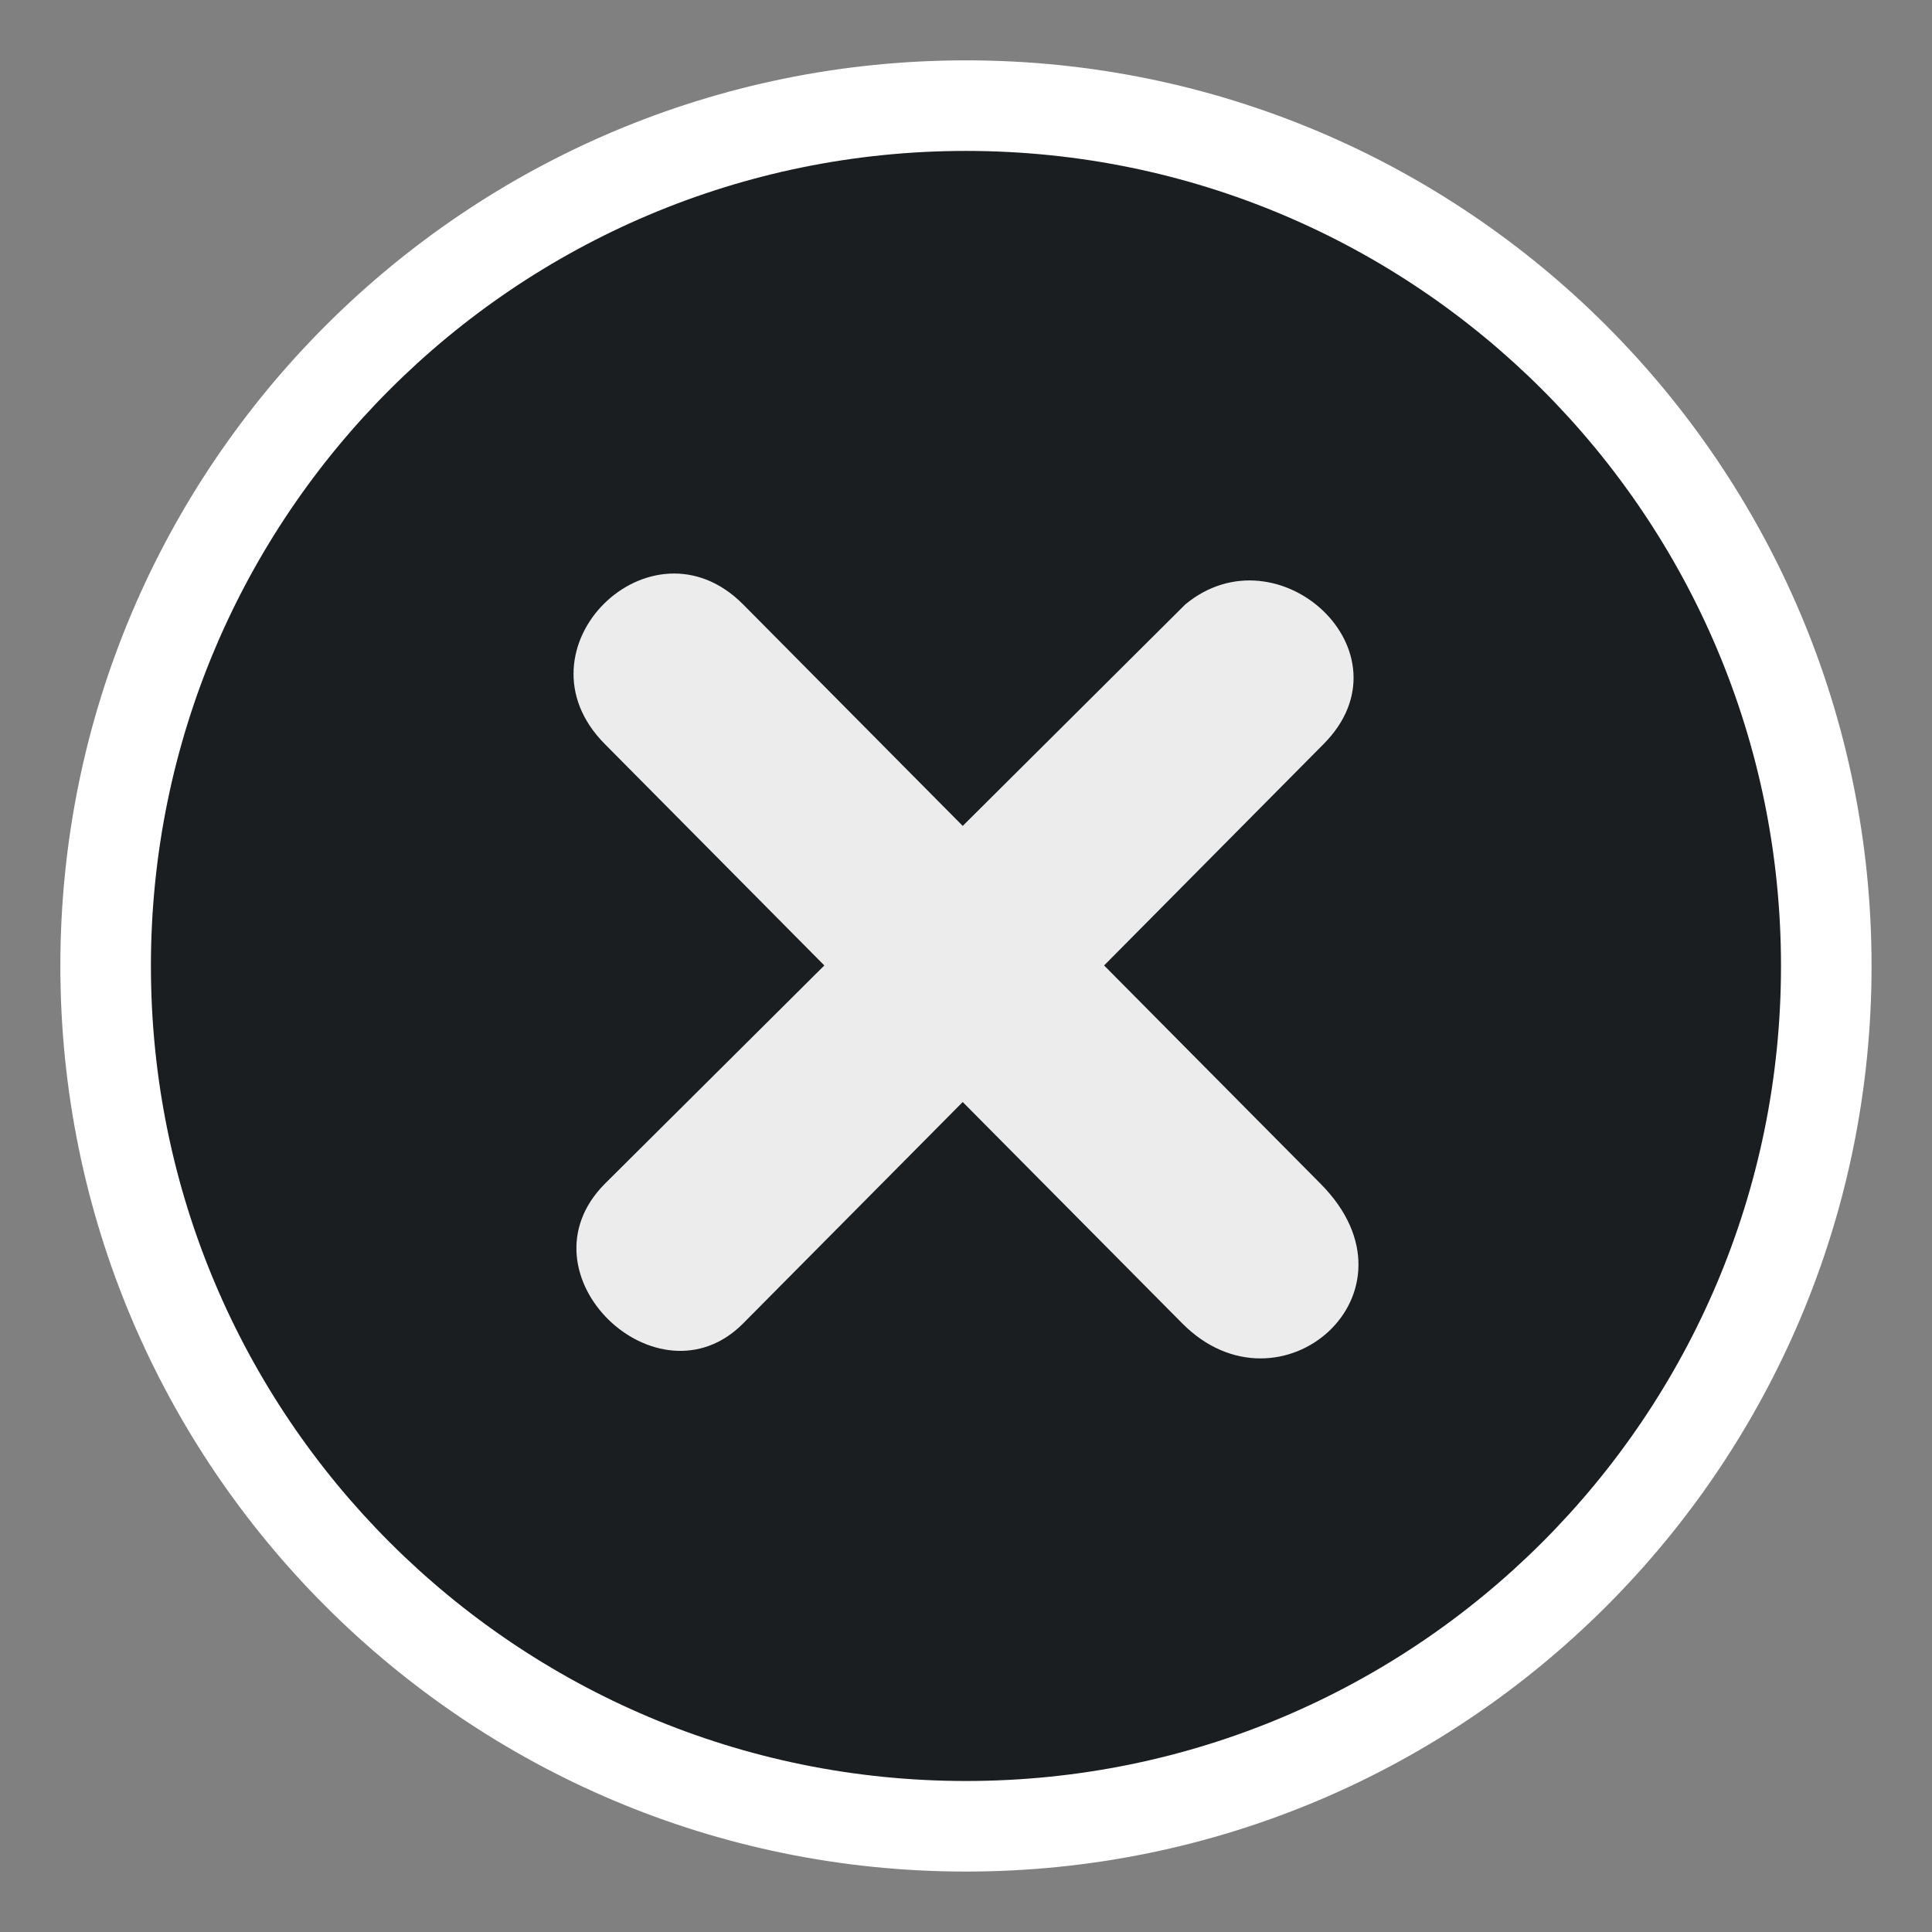 <?xml version="1.0" encoding="UTF-8" standalone="no"?>
<!-- Generator: Adobe Illustrator 13.0.2, SVG Export Plug-In . SVG Version: 6.00 Build 14948)  -->

<svg
   version="1.0"
   id="Foreground"
   x="0px"
   y="0px"
   width="32"
   height="32"
   viewBox="0 0 23.273 23.273"
   enable-background="new 0 0 16 16"
   xml:space="preserve"
   sodipodi:version="0.32"
   inkscape:version="1.2.2 (b0a8486541, 2022-12-01)"
   sodipodi:docname="close-window.svg"
   inkscape:output_extension="org.inkscape.output.svg.inkscape"
   xmlns:inkscape="http://www.inkscape.org/namespaces/inkscape"
   xmlns:sodipodi="http://sodipodi.sourceforge.net/DTD/sodipodi-0.dtd"
   xmlns="http://www.w3.org/2000/svg"
   xmlns:svg="http://www.w3.org/2000/svg"
   xmlns:rdf="http://www.w3.org/1999/02/22-rdf-syntax-ns#"
   xmlns:cc="http://creativecommons.org/ns#"
   xmlns:dc="http://purl.org/dc/elements/1.1/"><rect x="0" y="0" width="23.273" height="23.273" fill="#808080" stroke="none"/><defs
     id="defs2397"><linearGradient
       id="linearGradient3173"><stop
         style="stop-color:#c4c4c4;stop-opacity:1;"
         offset="0"
         id="stop3175" /><stop
         style="stop-color:#ffffff;stop-opacity:1;"
         offset="1"
         id="stop3177" /></linearGradient><inkscape:perspective
       sodipodi:type="inkscape:persp3d"
       inkscape:vp_x="0 : 8 : 1"
       inkscape:vp_y="0 : 1000 : 0"
       inkscape:vp_z="16 : 8 : 1"
       inkscape:persp3d-origin="8 : 5.3333333 : 1"
       id="perspective2401" /></defs><sodipodi:namedview
     inkscape:window-height="1012"
     inkscape:window-width="1920"
     inkscape:pageshadow="2"
     inkscape:pageopacity="0"
     guidetolerance="10.0"
     gridtolerance="10.0"
     objecttolerance="10.0"
     borderopacity="1.0"
     bordercolor="#666666"
     pagecolor="#000000"
     id="base"
     showgrid="true"
     inkscape:zoom="2.2329713"
     inkscape:cx="8.0610084"
     inkscape:cy="26.422194"
     inkscape:window-x="0"
     inkscape:window-y="0"
     inkscape:current-layer="Foreground"
     showguides="true"
     inkscape:guide-bbox="true"
     borderlayer="true"
     inkscape:showpageshadow="false"
     inkscape:window-maximized="1"
     inkscape:snap-bbox="true"
     inkscape:pagecheckerboard="0"
     inkscape:deskcolor="#000000"><inkscape:grid
       type="xygrid"
       id="grid11246"
       empspacing="5"
       visible="true"
       enabled="true"
       snapvisiblegridlinesonly="true" /></sodipodi:namedview><path
     clip-rule="evenodd"
     d="m 0.727,11.636 c 0,-6.025 4.885,-10.909 10.909,-10.909 6.025,0 10.909,4.885 10.909,10.909 0,6.025 -4.885,10.909 -10.909,10.909 -6.025,0 -10.909,-4.885 -10.909,-10.909 z"
     id="path2394-32"
     style="color:#000000;fill:#ffffff;fill-opacity:1;fill-rule:nonzero;stroke:none;stroke-width:1.455;marker:none;visibility:visible;display:inline;overflow:visible;enable-background:accumulate"
     sodipodi:nodetypes="csssc"
     inkscape:connector-curvature="0" /><g
     id="g3172-6"
     transform="translate(4.753,2.824)" /><path
     style="color:#000000;clip-rule:evenodd;display:inline;overflow:visible;visibility:visible;fill:#1a1e21;fill-opacity:1;fill-rule:nonzero;stroke:none;stroke-width:1.309;marker:none;enable-background:accumulate"
     d="m 11.636,1.818 c -5.422,0 -9.818,4.396 -9.818,9.818 0,5.422 4.396,9.818 9.818,9.818 5.422,0 9.818,-4.396 9.818,-9.818 0,-5.422 -4.396,-9.818 -9.818,-9.818 z"
     id="path2394-32-3"
     inkscape:connector-curvature="0" /><path
     d="m 8.952,7.281 2.645,2.668 2.681,-2.668 c 1.118,-0.927 2.761,0.578 1.667,1.681 l -2.645,2.668 2.609,2.631 c 1.305,1.316 -0.493,2.864 -1.667,1.681 L 11.597,13.275 8.952,15.942 C 7.925,16.978 6.21,15.346 7.285,14.261 L 9.93,11.63 7.285,8.962 C 6.15,7.818 7.841,6.161 8.952,7.281 z"
     inkscape:connector-curvature="0"
     id="path27279-0-5"
     style="font-size:medium;font-style:normal;font-variant:normal;font-weight:normal;font-stretch:normal;text-indent:0;text-align:start;text-decoration:none;line-height:normal;letter-spacing:normal;word-spacing:normal;text-transform:none;direction:ltr;block-progression:tb;writing-mode:lr-tb;text-anchor:start;color:#bebebe;fill:#ececec;fill-opacity:1;fill-rule:nonzero;stroke:none;stroke-width:1.781;marker:none;visibility:visible;display:inline;overflow:visible;enable-background:new;font-family:Andale Mono;-inkscape-font-specification:Andale Mono"
     sodipodi:nodetypes="ccccccccccccc" /></svg>
